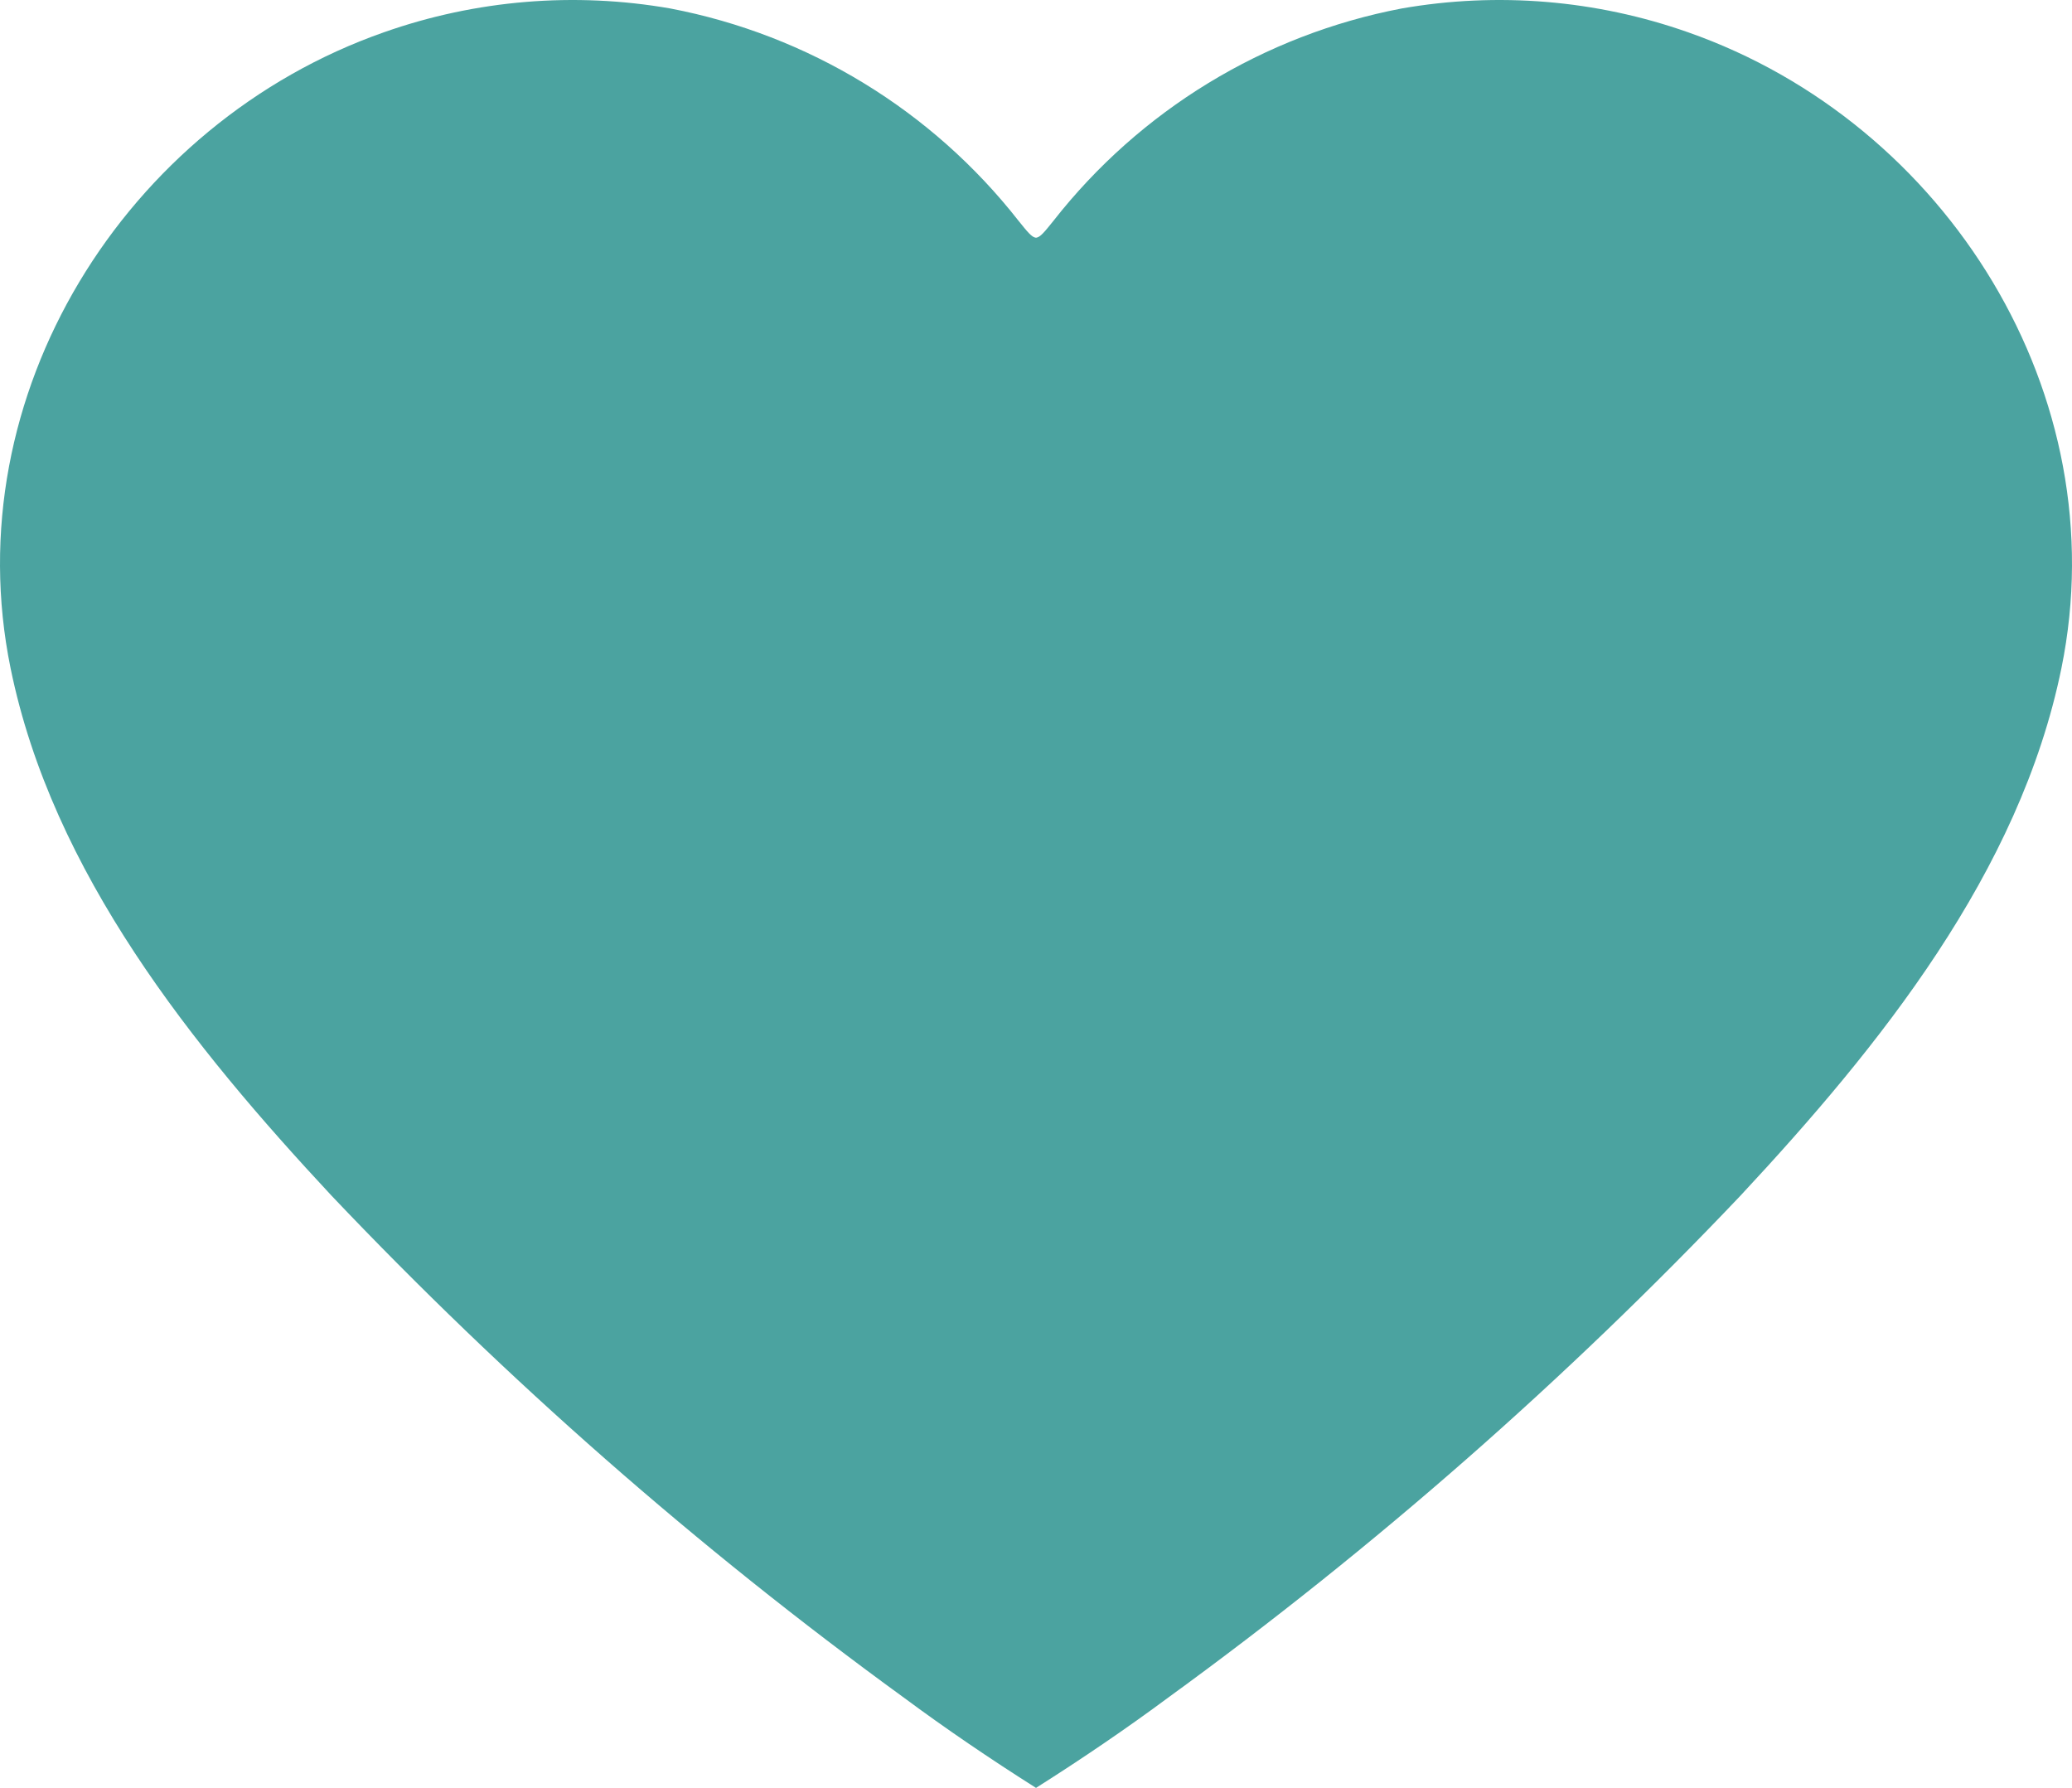 <?xml version="1.0" encoding="UTF-8"?> <svg xmlns="http://www.w3.org/2000/svg" width="270" height="233" viewBox="0 0 270 233" fill="none"> <path d="M219.959 4.202C207.991 -0.014 195.139 -1.08 182.639 1.106C164.671 4.544 148.554 14.372 137.272 28.773C136.127 30.193 135.555 30.926 135 30.974C134.446 30.926 133.873 30.193 132.728 28.773C121.446 14.372 105.33 4.544 87.361 1.106C74.861 -1.08 62.01 -0.014 50.041 4.202C16.294 16.027 -5.873 51.504 1.375 87.042C6.811 113.695 25.101 136.361 43.196 155.776C65.959 179.756 90.865 201.606 117.604 221.054C123.234 225.23 129.037 229.168 134.96 232.916L135 232.941L135.04 232.916C140.963 229.168 146.766 225.231 152.396 221.054C179.135 201.606 204.041 179.756 226.804 155.776C244.899 136.361 263.189 113.695 268.625 87.042C275.873 51.504 253.706 16.027 219.959 4.202Z" fill="#4BA3A0"></path> </svg> 